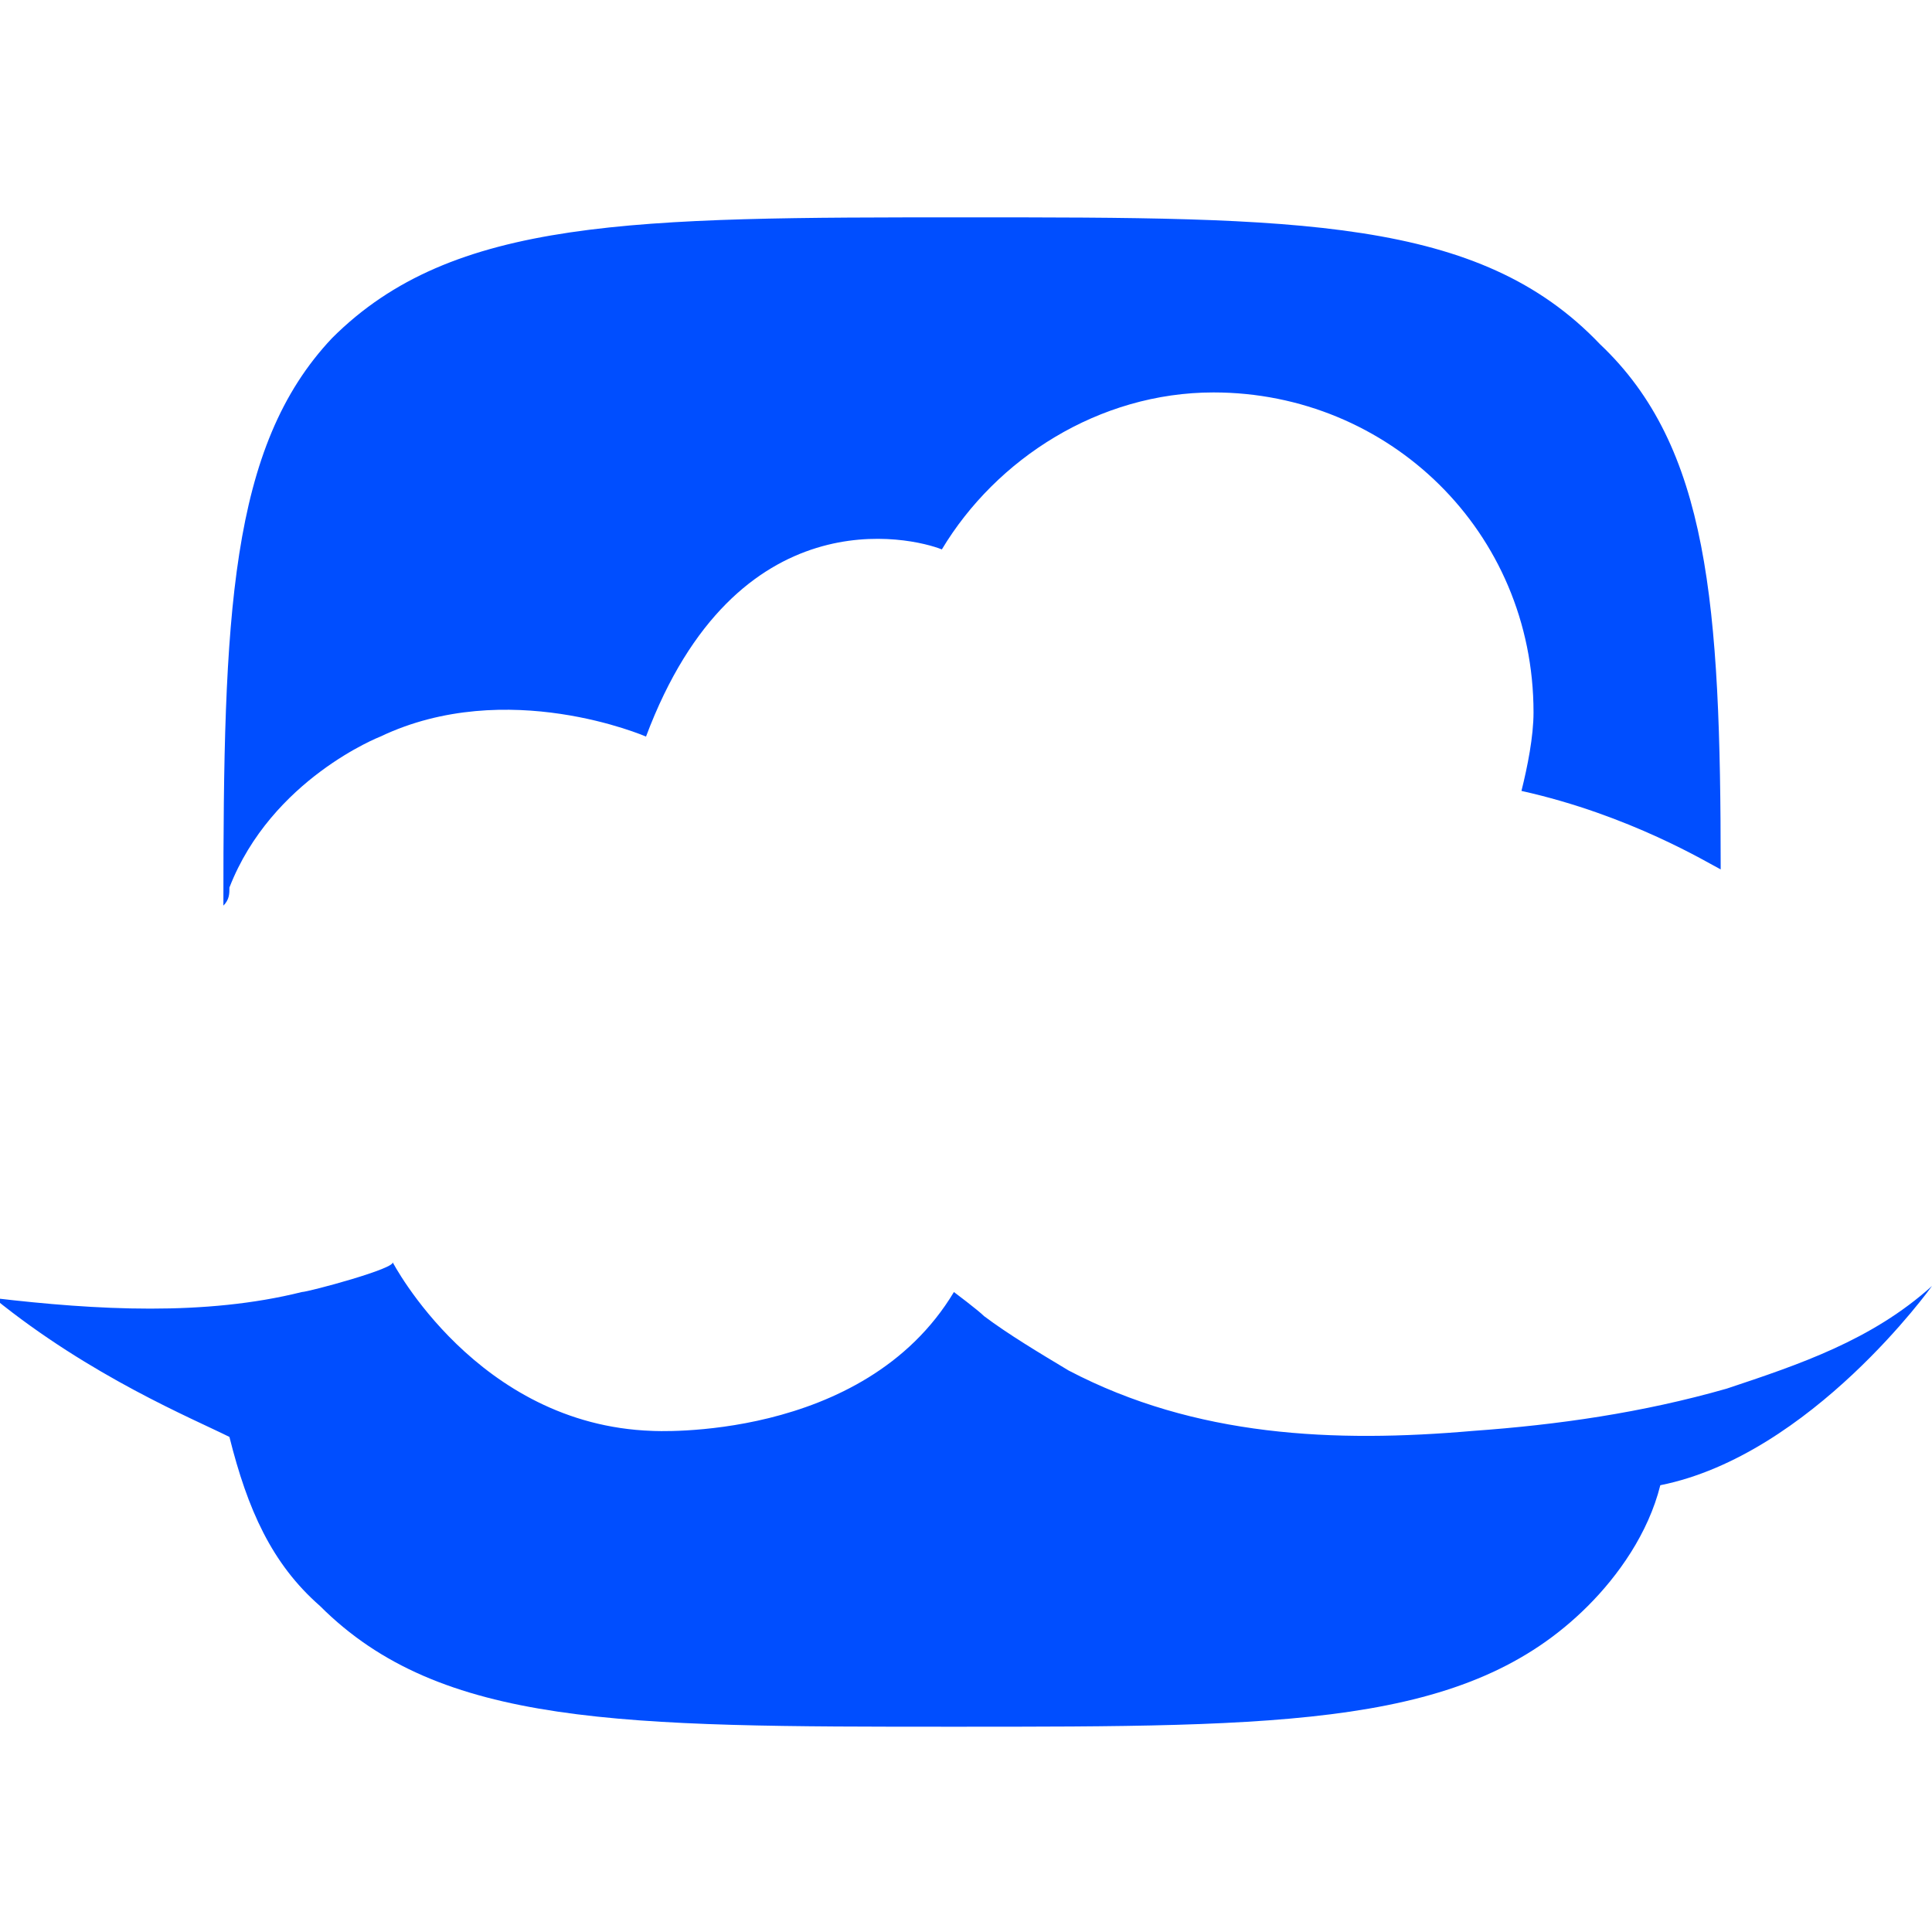 <?xml version="1.0" encoding="utf-8"?>
<!-- Generator: Adobe Illustrator 26.3.1, SVG Export Plug-In . SVG Version: 6.00 Build 0)  -->
<svg version="1.1" id="Layer_1" xmlns="http://www.w3.org/2000/svg" xmlns:xlink="http://www.w3.org/1999/xlink" x="0px" y="0px"
	 viewBox="0 0 32 32" style="enable-background:new 0 0 32 32;" xml:space="preserve">
<style type="text/css">
	.st0{fill:#004EFF;}
</style>
<path class="st0" d="M3.7,15c0.1-0.1,0.1-0.2,0.1-0.3c0.7-1.8,2.5-2.5,2.5-2.5c2.1-1,4.4,0,4.4,0c1.5-4,4.4-3.3,4.9-3.1
	c0.9-1.5,2.6-2.6,4.5-2.6c2.9,0,5.3,2.3,5.3,5.3c0,0.4-0.1,0.9-0.2,1.3c1.8,0.4,3.1,1.2,3.3,1.3c0-4.4-0.2-7-2-8.7
	c-2-2.1-5-2.1-10.5-2.1s-8.5,0-10.5,2C3.8,7.4,3.7,10.2,3.7,15L3.7,15z"/>
<path class="st0" d="M32,21.3c-1,0.9-2.2,1.3-3.4,1.7c-1.4,0.4-2.8,0.6-4.2,0.7c-2.3,0.2-4.6,0.1-6.7-1c-0.5-0.3-1-0.6-1.4-0.9
	c-0.1-0.1-0.5-0.4-0.5-0.4c-1.5,2.5-5,2.3-5,2.3c-2.9-0.1-4.3-2.8-4.3-2.8c0.1,0.1-1.4,0.5-1.5,0.5c-1.6,0.4-3.4,0.3-5.1,0.1
	c1.6,1.3,3.3,2,3.9,2.3c0.3,1.2,0.7,2.1,1.5,2.8c2,2,5,2,10.5,2s8.5,0,10.5-2c0.5-0.5,1-1.2,1.2-2C30,24.1,32,21.3,32,21.3z"/>
</svg>
